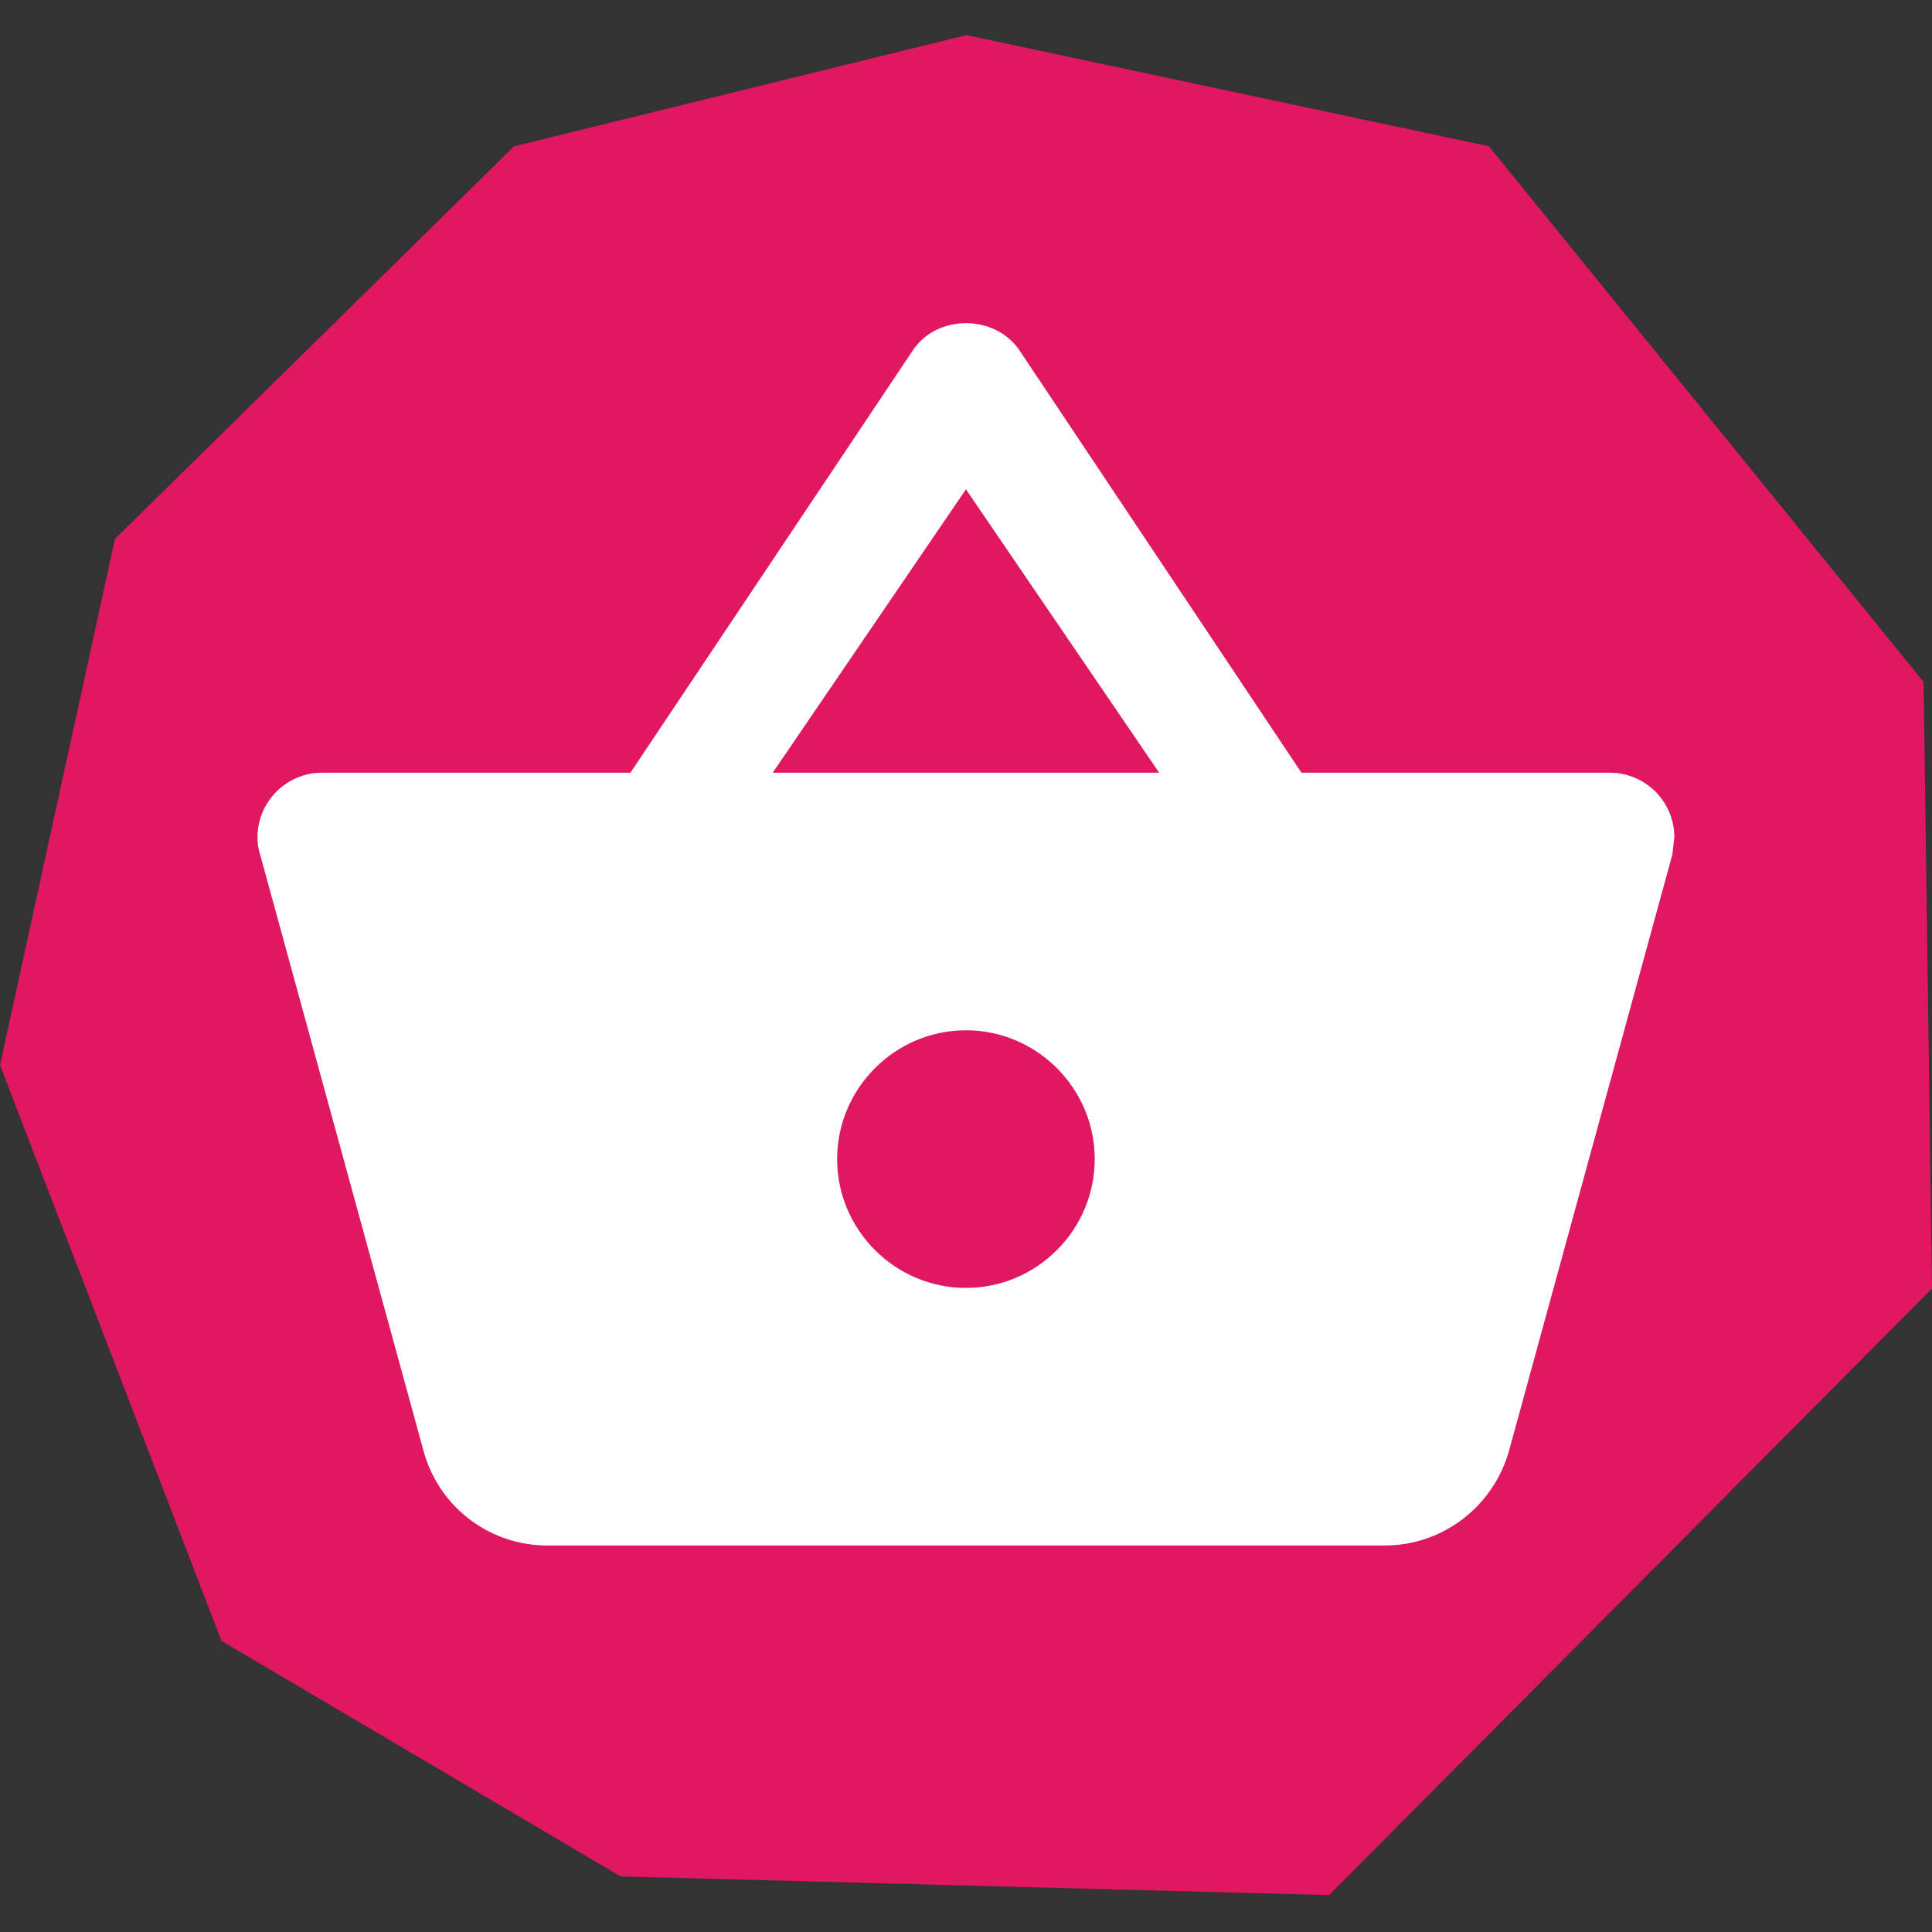 <svg width="40" height="40" viewBox="0 0 40 40" fill="none" xmlns="http://www.w3.org/2000/svg">
<rect x="0" y="0" width="40" height="40" fill="#333333" stroke="none"/>
<g clip-path="url(#clip0_7135_75829)">
<path d="M20.01 0.727L10.643 3.029L2.38 11.157L0 22.052L4.586 33.973L12.85 38.849L27.518 39.236L40 26.677L39.826 14.118L30.827 3.029L20.01 0.727Z" fill="#E01761"/>
</g>
<path d="M26.945 15.998L21.105 7.251C20.852 6.878 20.425 6.691 19.999 6.691C19.572 6.691 19.145 6.878 18.892 7.265L13.052 15.998H6.665C5.932 15.998 5.332 16.598 5.332 17.331C5.332 17.451 5.345 17.571 5.385 17.691L8.772 30.051C9.079 31.171 10.105 31.998 11.332 31.998H28.665C29.892 31.998 30.919 31.171 31.239 30.051L34.625 17.691L34.665 17.331C34.665 16.598 34.065 15.998 33.332 15.998H26.945ZM15.999 15.998L19.999 10.131L23.999 15.998H15.999ZM19.999 26.665C18.532 26.665 17.332 25.465 17.332 23.998C17.332 22.531 18.532 21.331 19.999 21.331C21.465 21.331 22.665 22.531 22.665 23.998C22.665 25.465 21.465 26.665 19.999 26.665Z" fill="white"/>
<defs>
<clipPath id="clip0_7135_75829">
<rect width="40" height="40" fill="white"/>
</clipPath>
</defs>
</svg>
